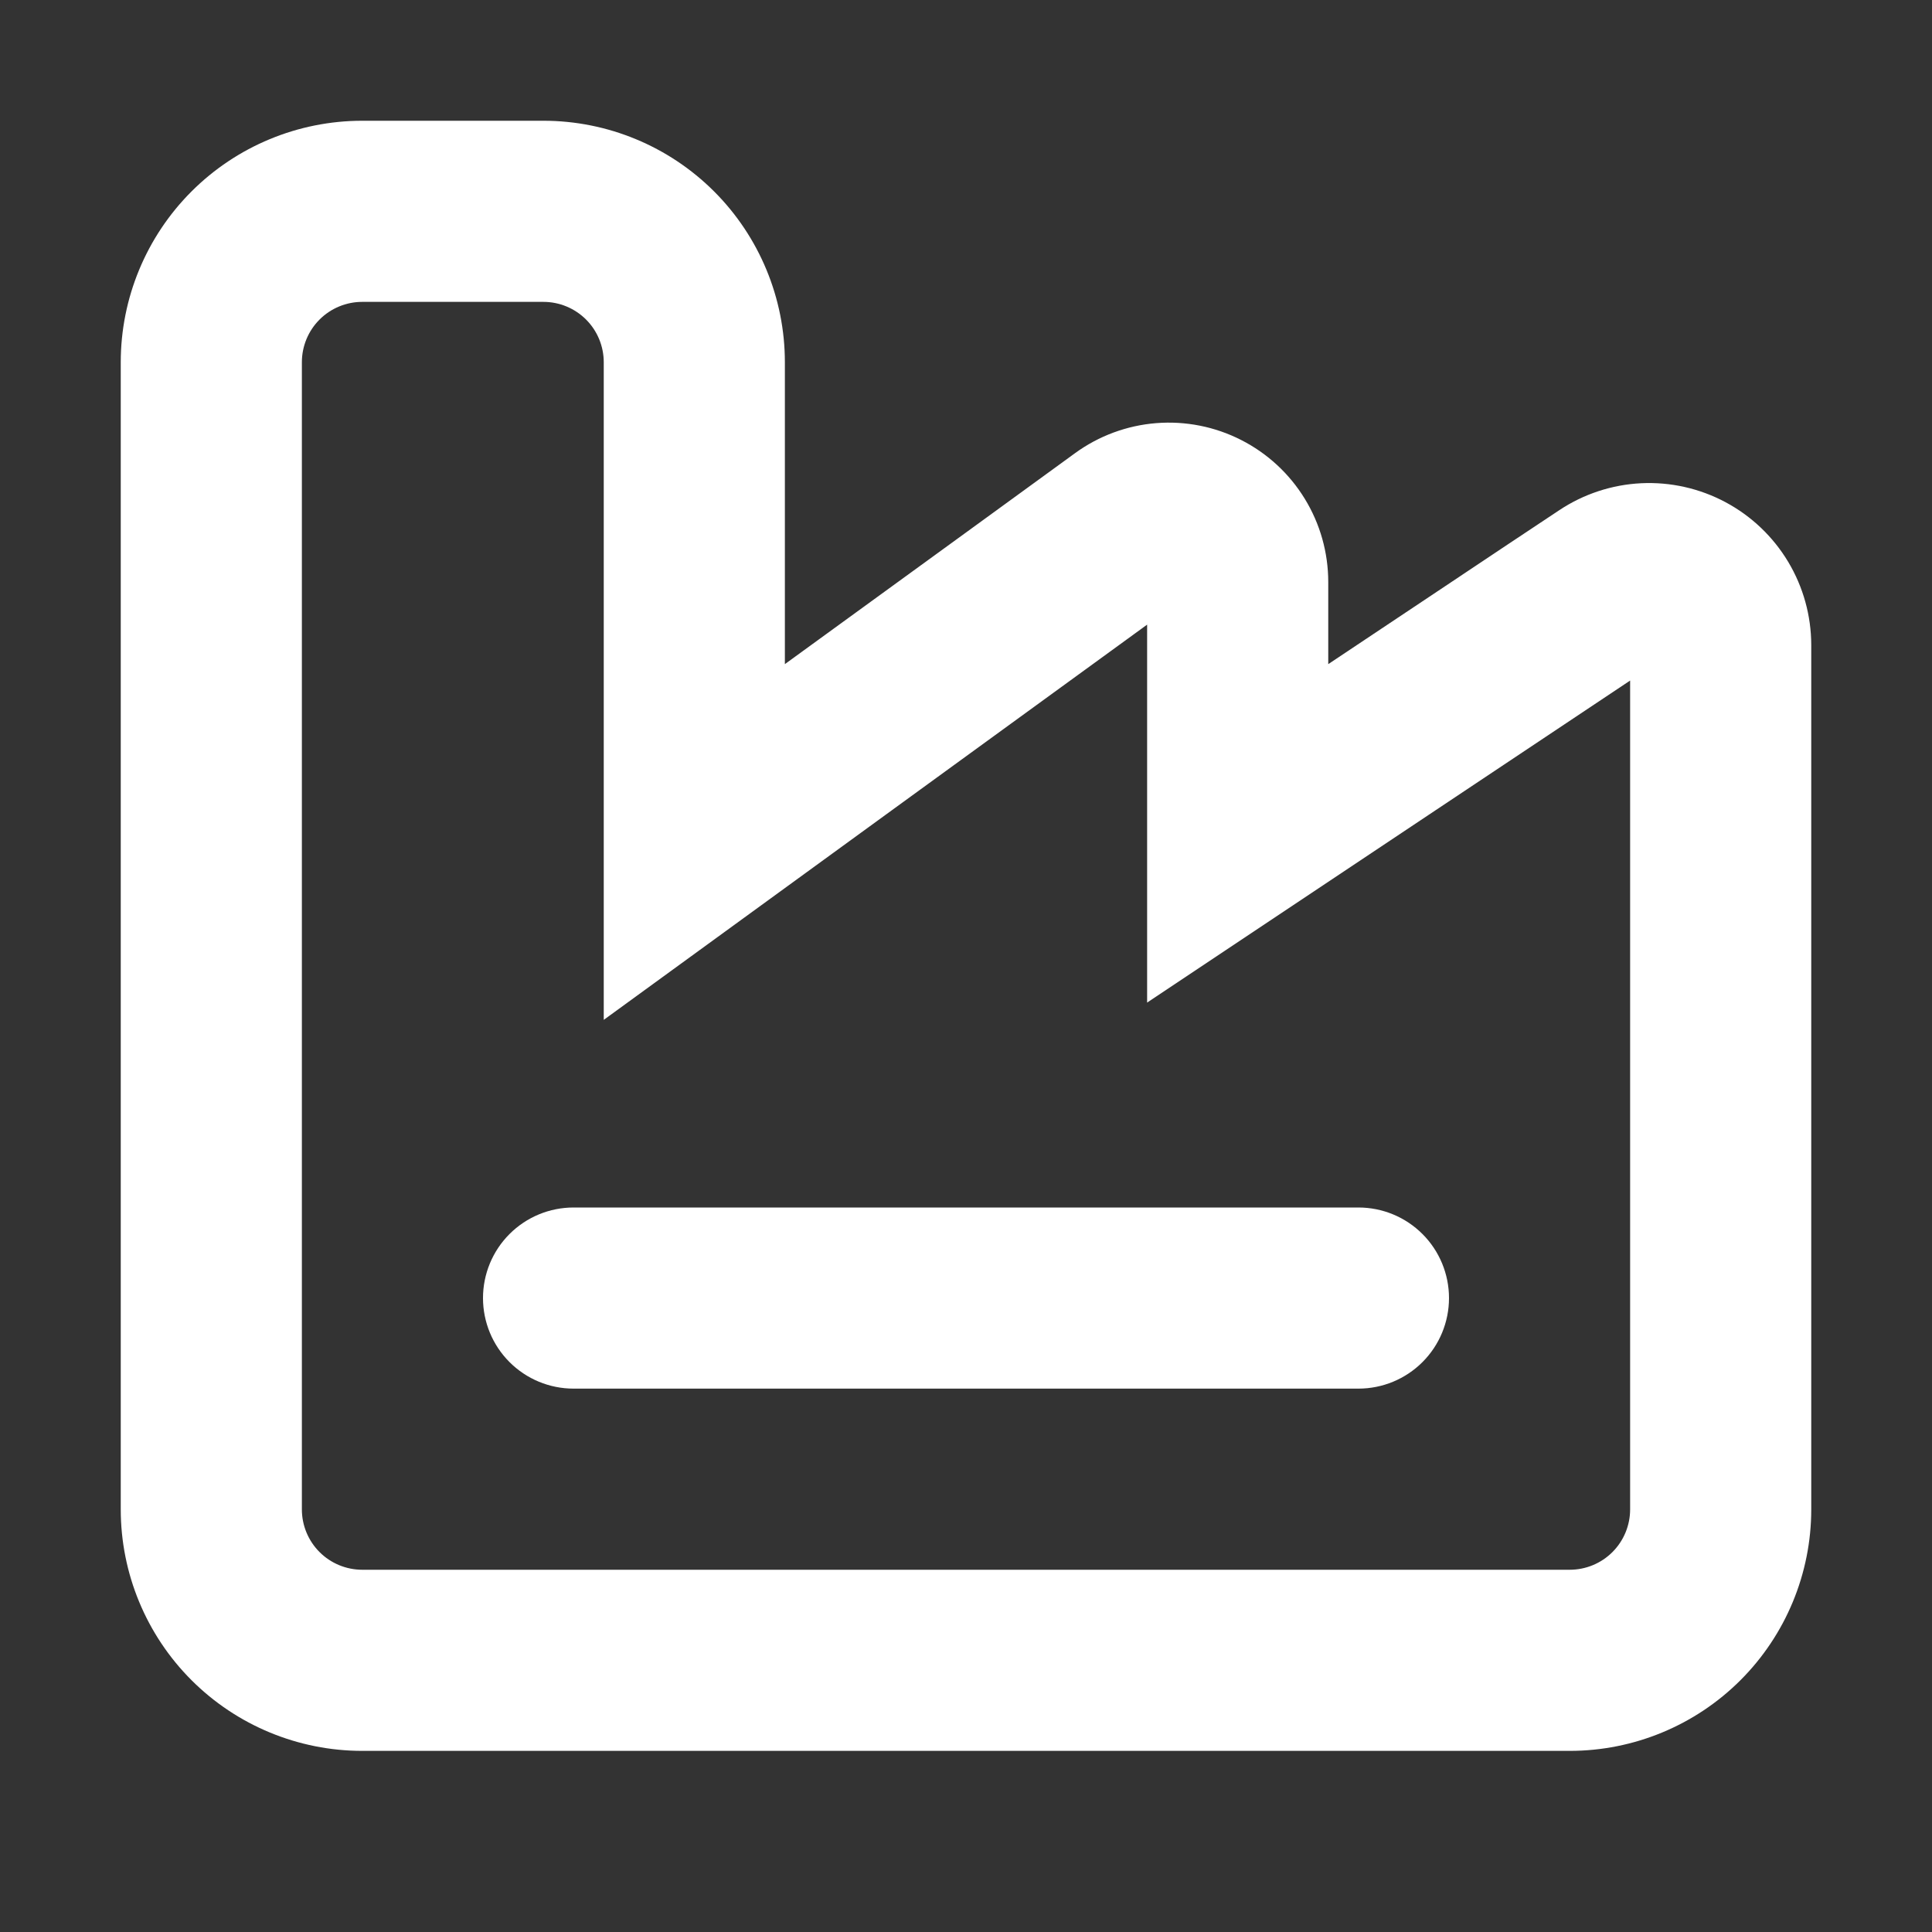 <svg xmlns="http://www.w3.org/2000/svg" width="100" height="100" viewBox="0 0 100 100" fill="none"><rect x="0" y="0" width="100" height="100" fill="#333333" stroke="none"/><path fill-rule="evenodd" clip-rule="evenodd" d="M59.375 34.375V51.894L73.95 42.175L84.375 35.225V78.125C84.375 78.954 84.046 79.749 83.46 80.335C82.874 80.921 82.079 81.25 81.25 81.25H18.75C17.921 81.25 17.126 80.921 16.54 80.335C15.954 79.749 15.625 78.954 15.625 78.125V18.75C15.625 17.921 15.954 17.126 16.54 16.54C17.126 15.954 17.921 15.625 18.75 15.625H28.125C28.954 15.625 29.749 15.954 30.335 16.54C30.921 17.126 31.25 17.921 31.25 18.75V52.788L46.138 41.956L59.375 32.331V34.375ZM40.625 18.75V34.375L50 27.562L55.644 23.456C56.874 22.56 58.329 22.022 59.846 21.901C61.364 21.781 62.885 22.082 64.241 22.773C65.598 23.463 66.737 24.515 67.533 25.813C68.329 27.11 68.75 28.603 68.75 30.125V34.375L75.125 30.125L78.019 28.194L80.7 26.413C81.964 25.57 83.433 25.086 84.95 25.012C86.467 24.939 87.976 25.279 89.316 25.995C90.655 26.712 91.775 27.778 92.556 29.081C93.337 30.384 93.749 31.875 93.75 33.394V78.125C93.75 81.44 92.433 84.62 90.089 86.964C87.745 89.308 84.565 90.625 81.25 90.625H18.75C15.435 90.625 12.255 89.308 9.911 86.964C7.567 84.62 6.25 81.44 6.25 78.125V18.75C6.25 15.435 7.567 12.255 9.911 9.911C12.255 7.567 15.435 6.25 18.75 6.25H28.125C31.44 6.25 34.62 7.567 36.964 9.911C39.308 12.255 40.625 15.435 40.625 18.75ZM29.688 62.5C28.444 62.5 27.252 62.994 26.373 63.873C25.494 64.752 25 65.944 25 67.188C25 68.431 25.494 69.623 26.373 70.502C27.252 71.381 28.444 71.875 29.688 71.875H70.312C71.556 71.875 72.748 71.381 73.627 70.502C74.506 69.623 75 68.431 75 67.188C75 65.944 74.506 64.752 73.627 63.873C72.748 62.994 71.556 62.5 70.312 62.5H29.688Z" fill="white"></path></svg>